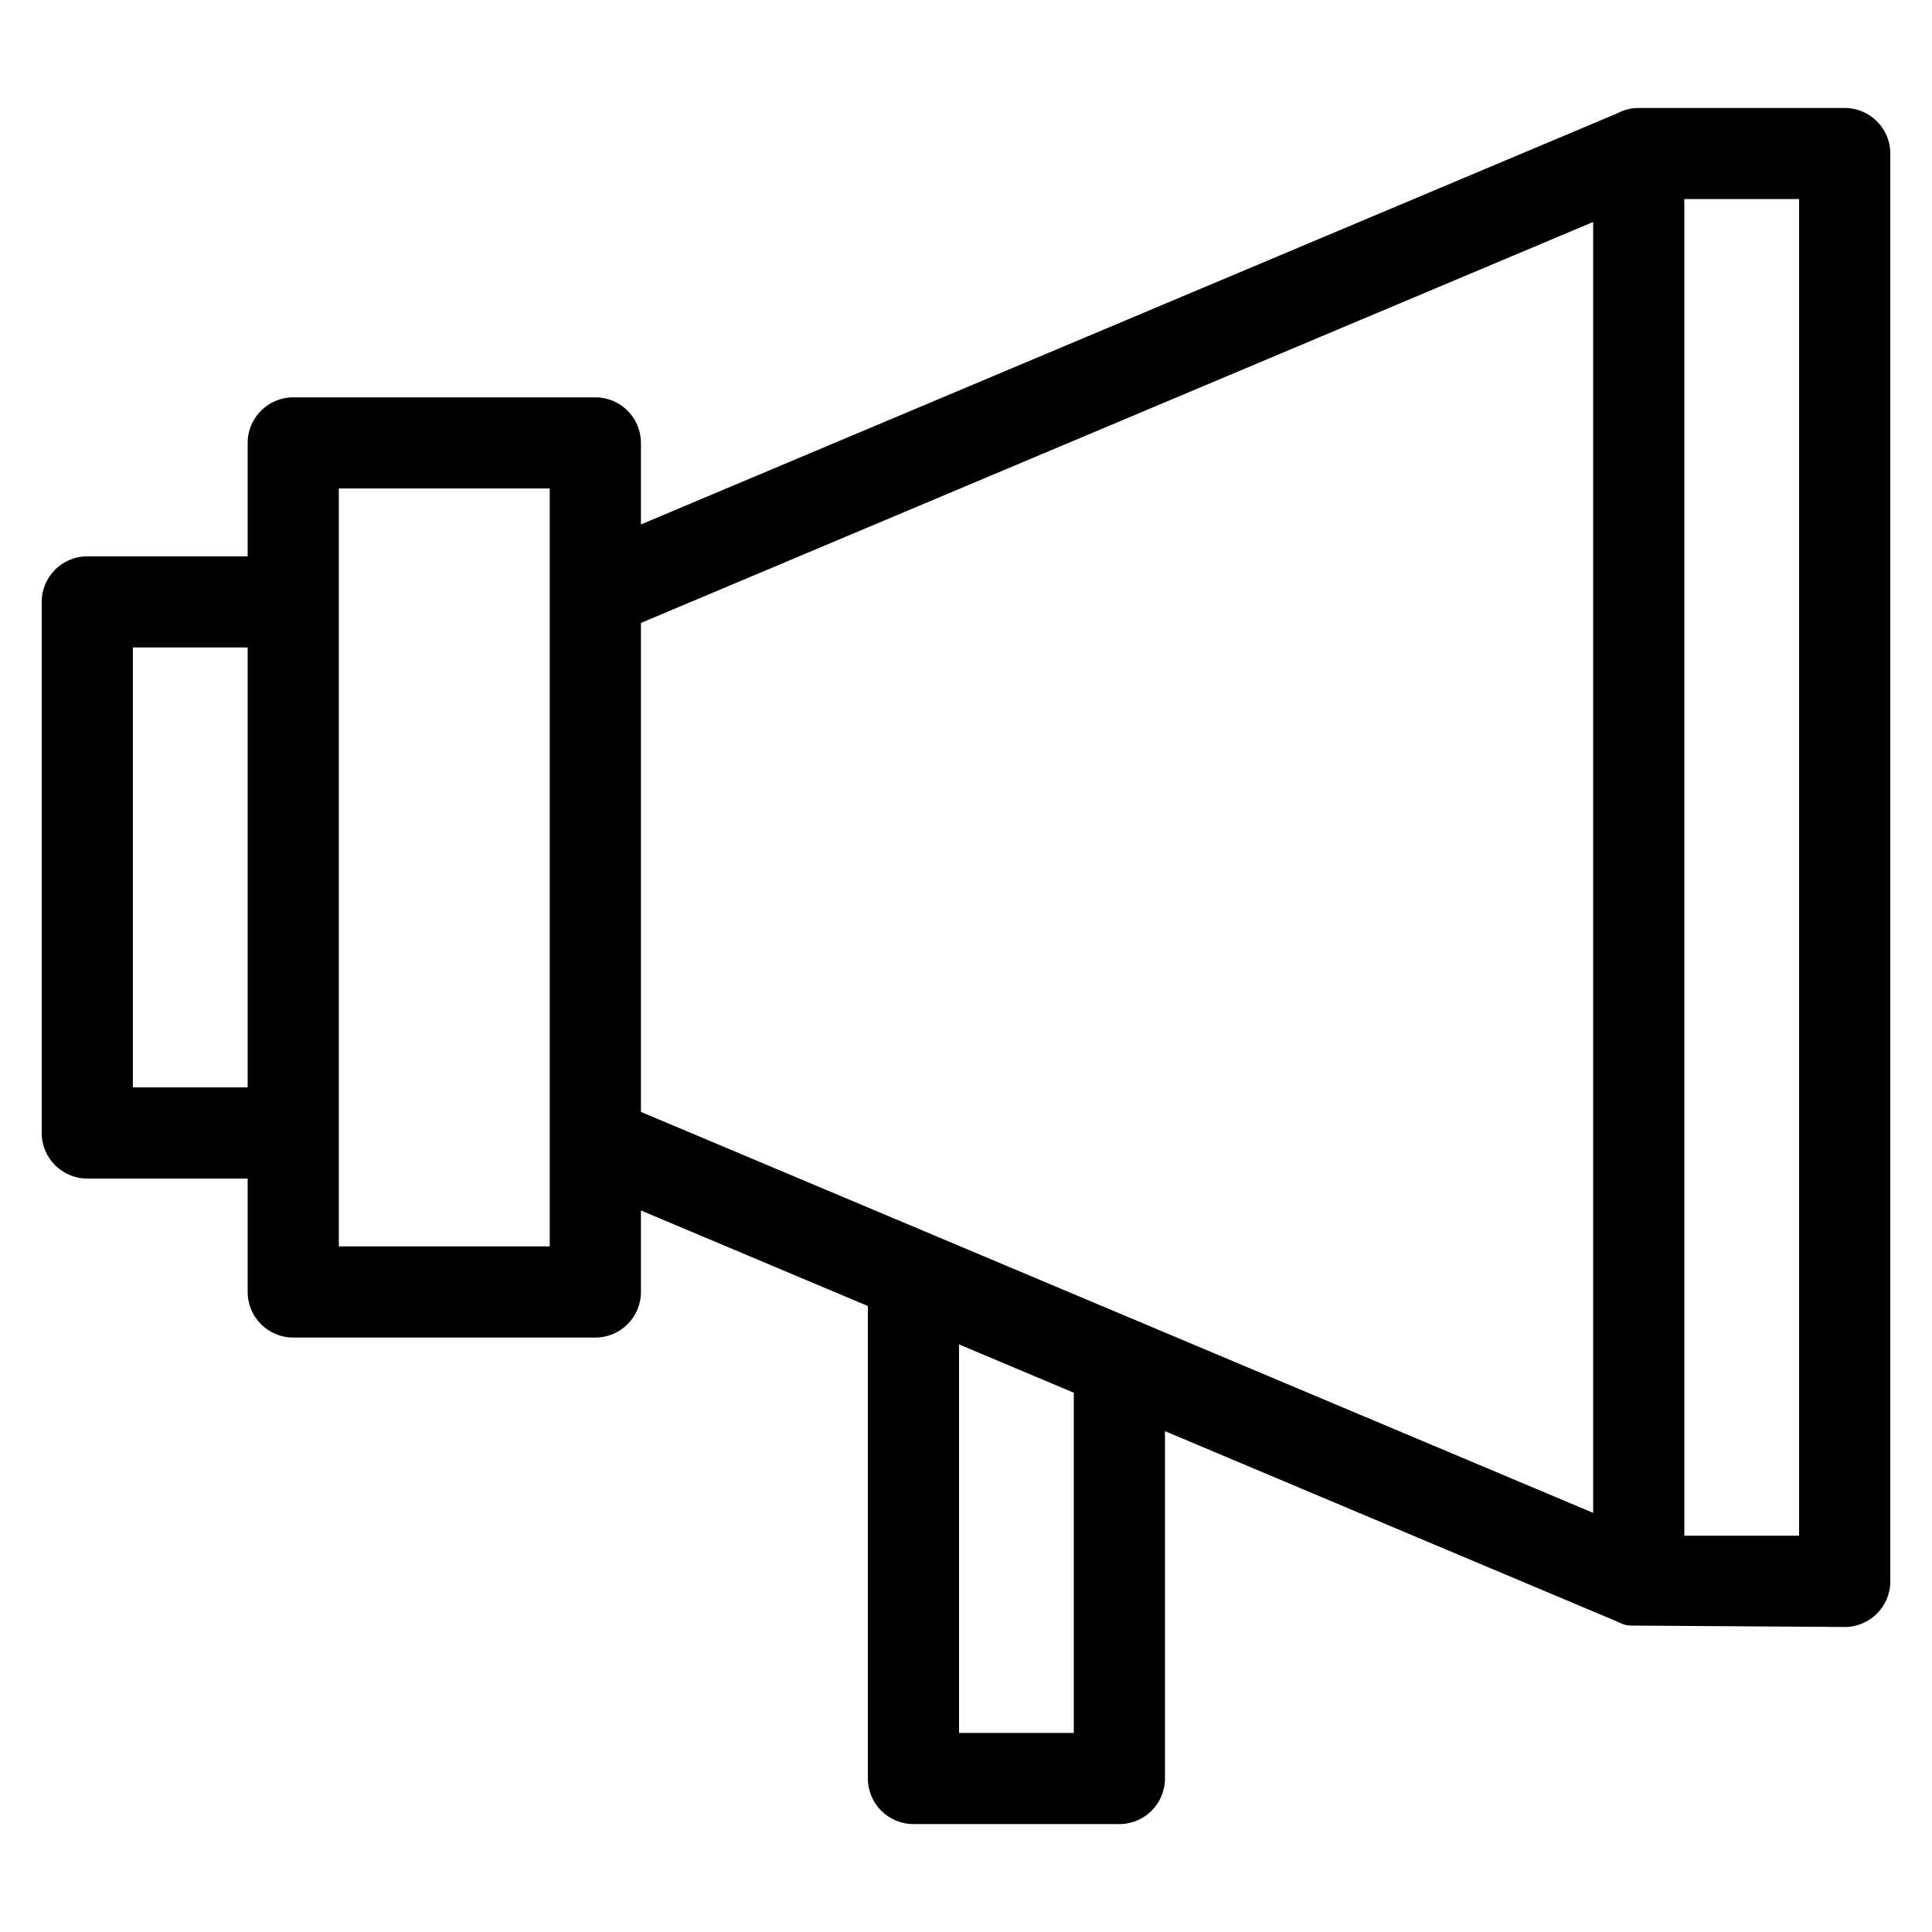 <?xml version="1.0" encoding="UTF-8"?>
<!-- Uploaded to: SVG Repo, www.svgrepo.com, Generator: SVG Repo Mixer Tools -->
<svg fill="#000000" width="800px" height="800px" version="1.1" viewBox="144 144 512 512" xmlns="http://www.w3.org/2000/svg">
 <path d="m452.73 615.32c0 6.672-5.41 12.078-12.078 12.078h-54.578c-6.672 0-12.078-5.41-12.078-12.078v-125.21l-60.141-25.324v21.602c0 6.672-5.41 12.078-12.078 12.078h-80.066c-6.672 0-12.078-5.41-12.078-12.078v-30.055h-42.492c-6.672 0-12.086-5.41-12.086-12.078v-140.74c0-6.672 5.414-12.078 12.086-12.078h42.492v-30.055c0-6.672 5.41-12.078 12.078-12.078h80.066c6.672 0 12.078 5.41 12.078 12.078v21.602l258.77-108.96c1.691-0.906 3.617-1.41 5.664-1.41h54.574c6.672 0 12.086 5.41 12.086 12.078v378.39c0 6.676-5.414 12.086-12.086 12.086l-56.598-0.375c-1.879-0.02-2.625-0.605-4.199-1.273l-119.33-50.246v92.062zm-24.164-102.23-30.406-12.805v102.96h30.406zm137.64 31.836v-342.1l-252.35 106.26v129.58c84.117 35.422 168.23 70.84 252.35 106.26zm-386.99-229.34v116.58h30.414v-116.58zm110.47-42.141h-55.898v200.86h55.898zm300.68-76.684v354.22h30.414v-354.22z"/>
</svg>